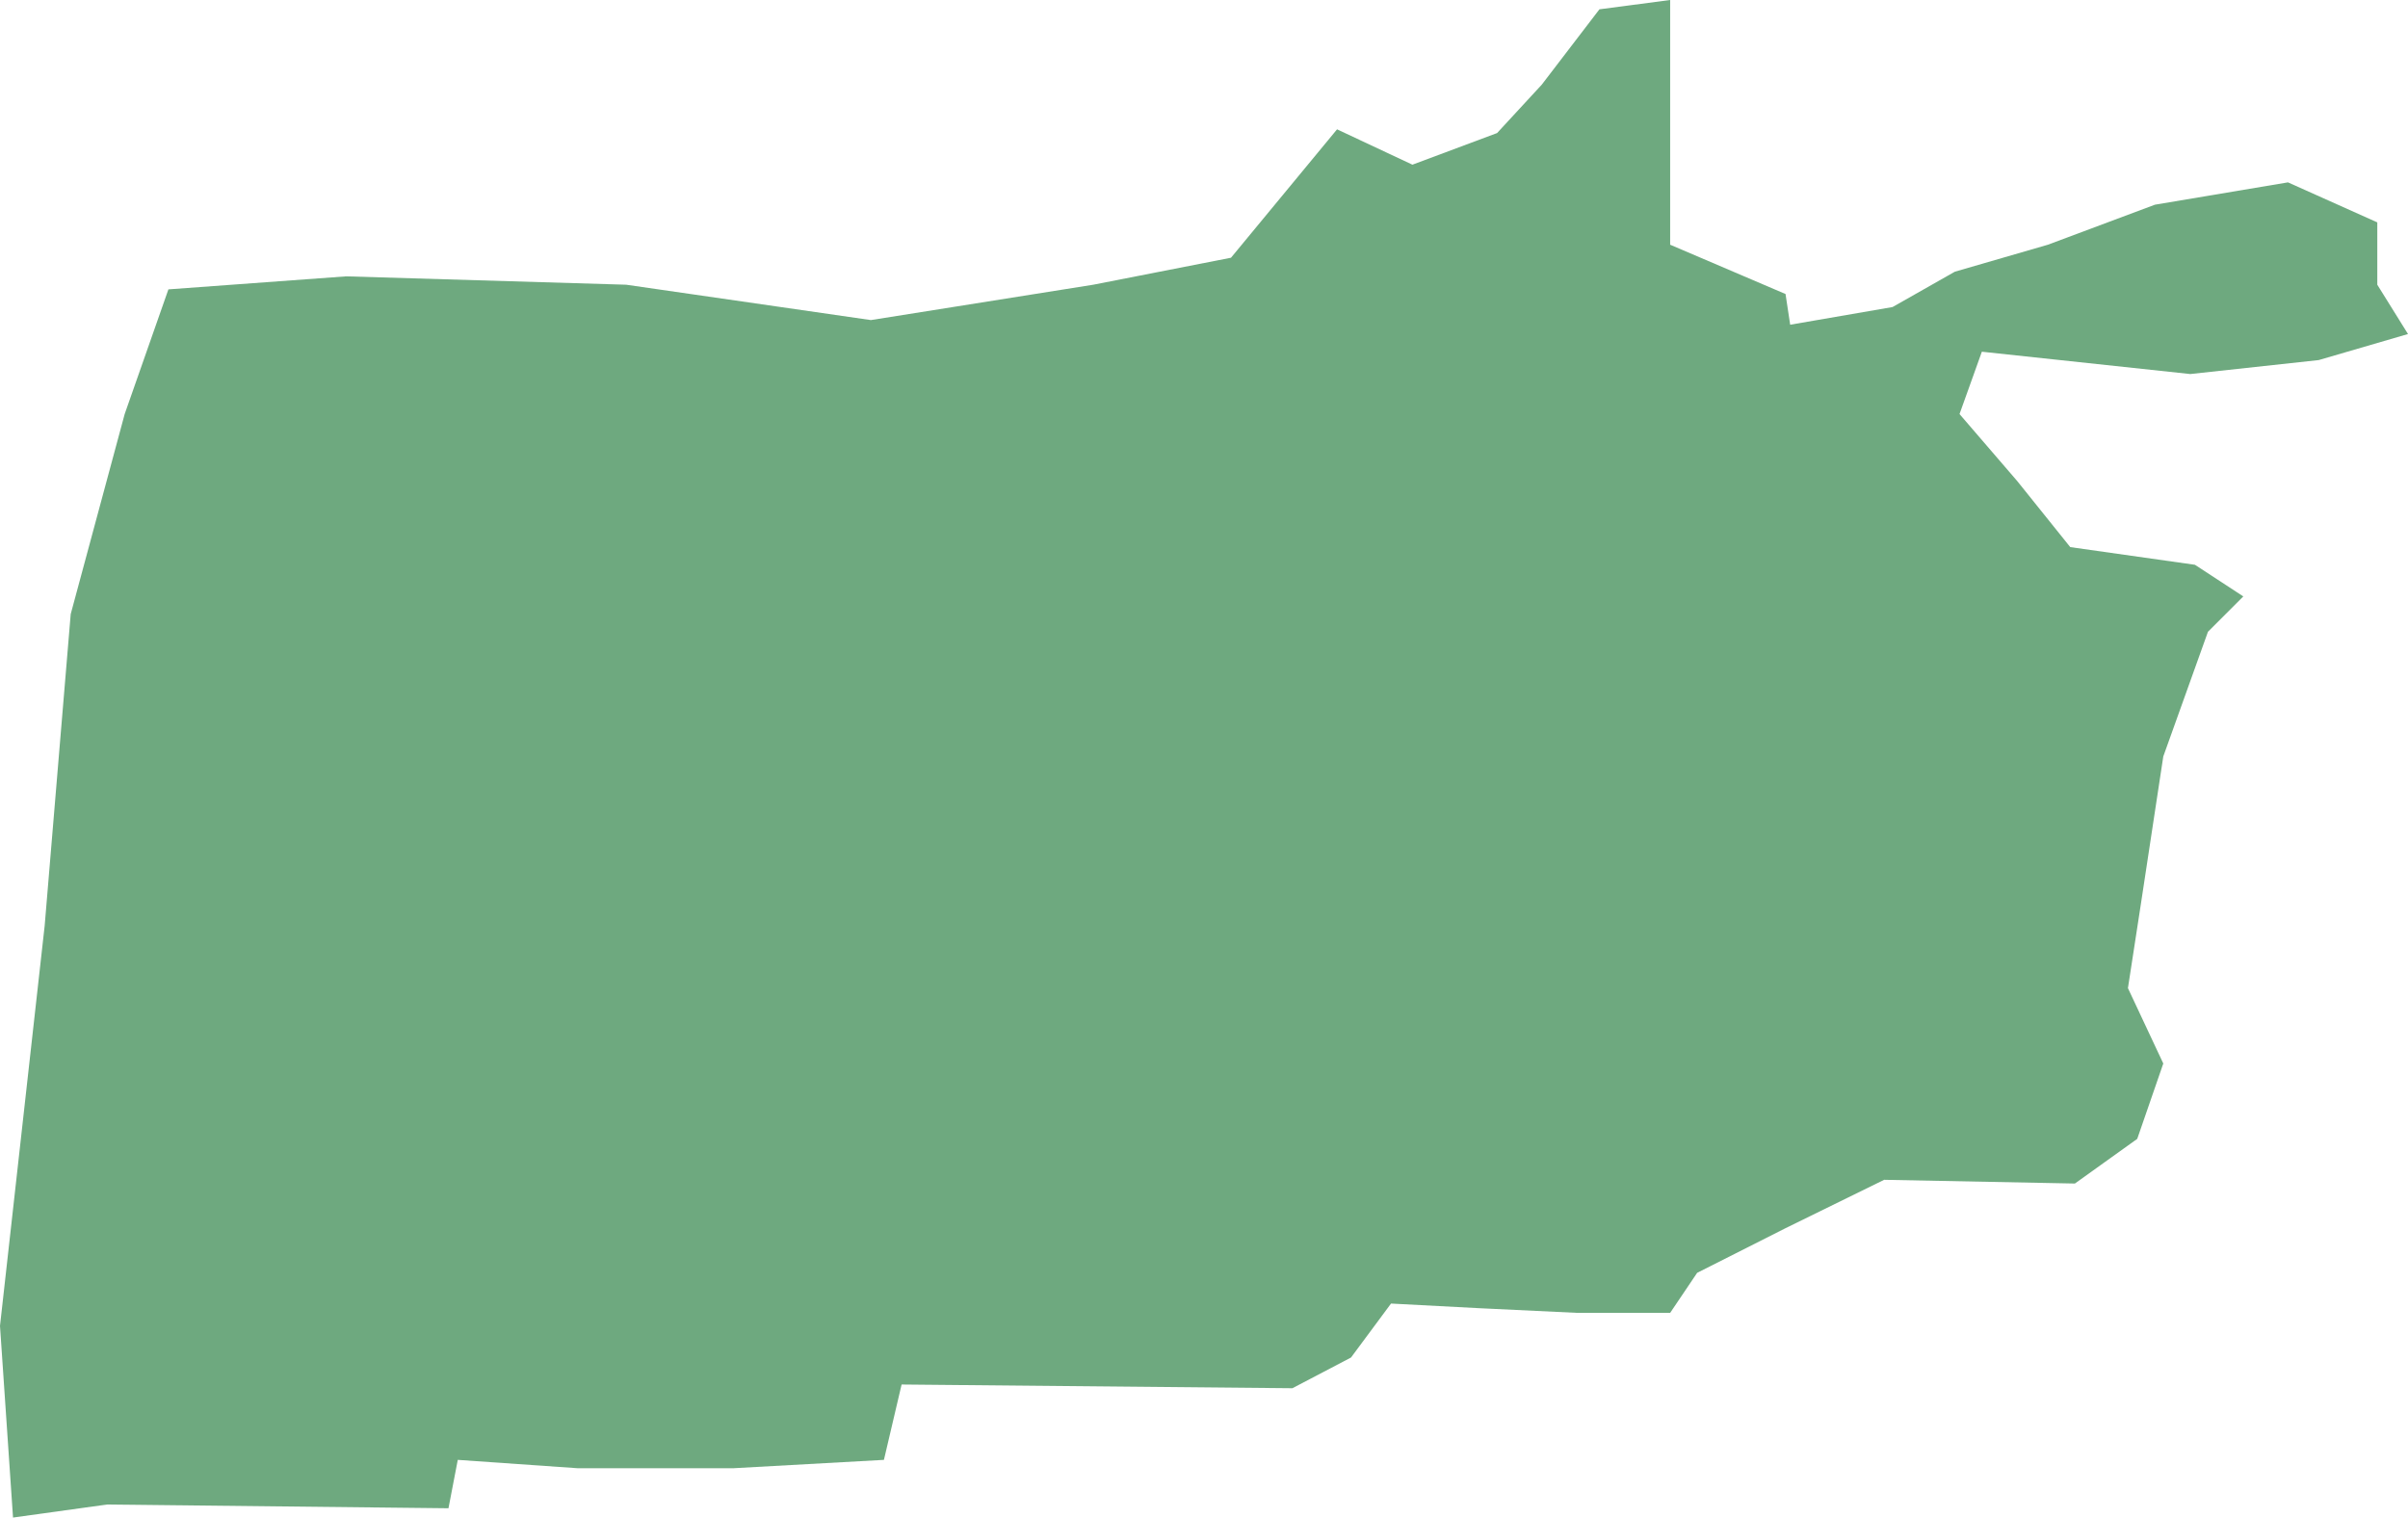 <?xml version="1.0" encoding="UTF-8"?>
<!DOCTYPE svg PUBLIC "-//W3C//DTD SVG 1.1//EN" "http://www.w3.org/Graphics/SVG/1.1/DTD/svg11.dtd">
<!-- Creator: CorelDRAW X8 -->
<svg xmlns="http://www.w3.org/2000/svg" xml:space="preserve" width="100%" height="100%" version="1.1" shape-rendering="geometricPrecision" text-rendering="geometricPrecision" image-rendering="optimizeQuality" fill-rule="evenodd" clip-rule="evenodd"
viewBox="0 0 2588 1631"
 xmlns:xlink="http://www.w3.org/1999/xlink">
 <g id="Layer_x0020_1">
  <g id="Layers">
   <g id="India_Districts_selection">
    <polygon fill="#6EA97F" points="1795,0 1795,263 1919,316 1924,349 2034,330 2101,292 2201,263 2316,220 2459,196 2555,239 2555,306 2588,359 2492,387 2354,402 2130,378 2106,445 2168,517 2225,588 2359,607 2411,641 2373,679 2325,813 2301,971 2287,1062 2325,1143 2297,1224 2230,1272 2025,1268 1919,1320 1824,1368 1795,1411 1695,1411 1590,1406 1495,1401 1452,1459 1389,1492 969,1488 950,1569 788,1578 621,1578 492,1569 482,1621 115,1617 14,1631 0,1425 48,995 76,660 134,445 181,311 372,297 673,306 936,344 1175,306 1323,277 1437,139 1518,177 1609,143 1657,91 1719,10 "/>
   </g>
  </g>
 </g>
</svg>
